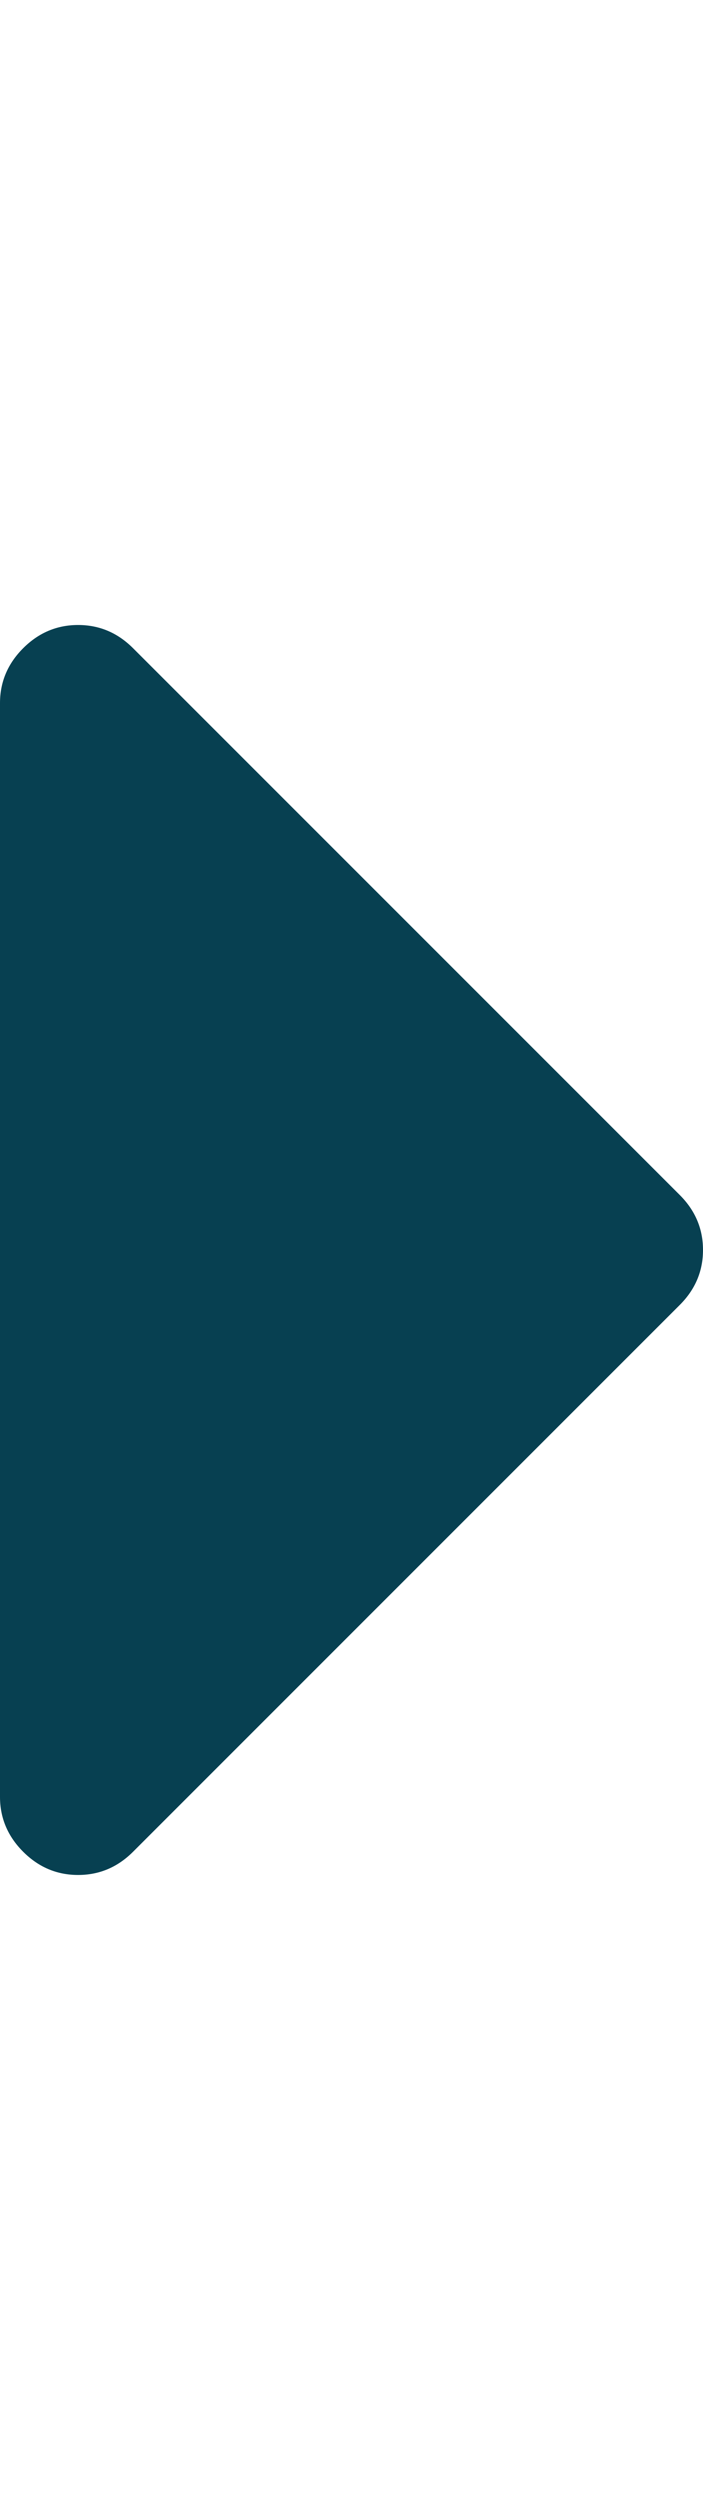 <?xml version="1.0" ?><svg contentScriptType="text/ecmascript" contentStyleType="text/css" enable-background="new 0 0 2048 2048" height="2048px" id="Layer_1" preserveAspectRatio="xMidYMid meet" version="1.1" viewBox="0.0 0 576.0 2048" width="576.0px" xml:space="preserve" xmlns="http://www.w3.org/2000/svg" xmlns:xlink="http://www.w3.org/1999/xlink" zoomAndPan="magnify"><g transform="scale(1,-1)"><path d="M576-1024c0-17.333-6.333-32.333-19-45l-448-448c-12.667-12.667-27.667-19-45-19s-32.333,6.333-45,19s-19,27.667-19,45v896   c0,17.333,6.333,32.333,19,45s27.667,19,45,19s32.333-6.333,45-19l448-448C569.667-991.667,576-1006.667,576-1024z" style="fill: #074051;"/></g></svg>